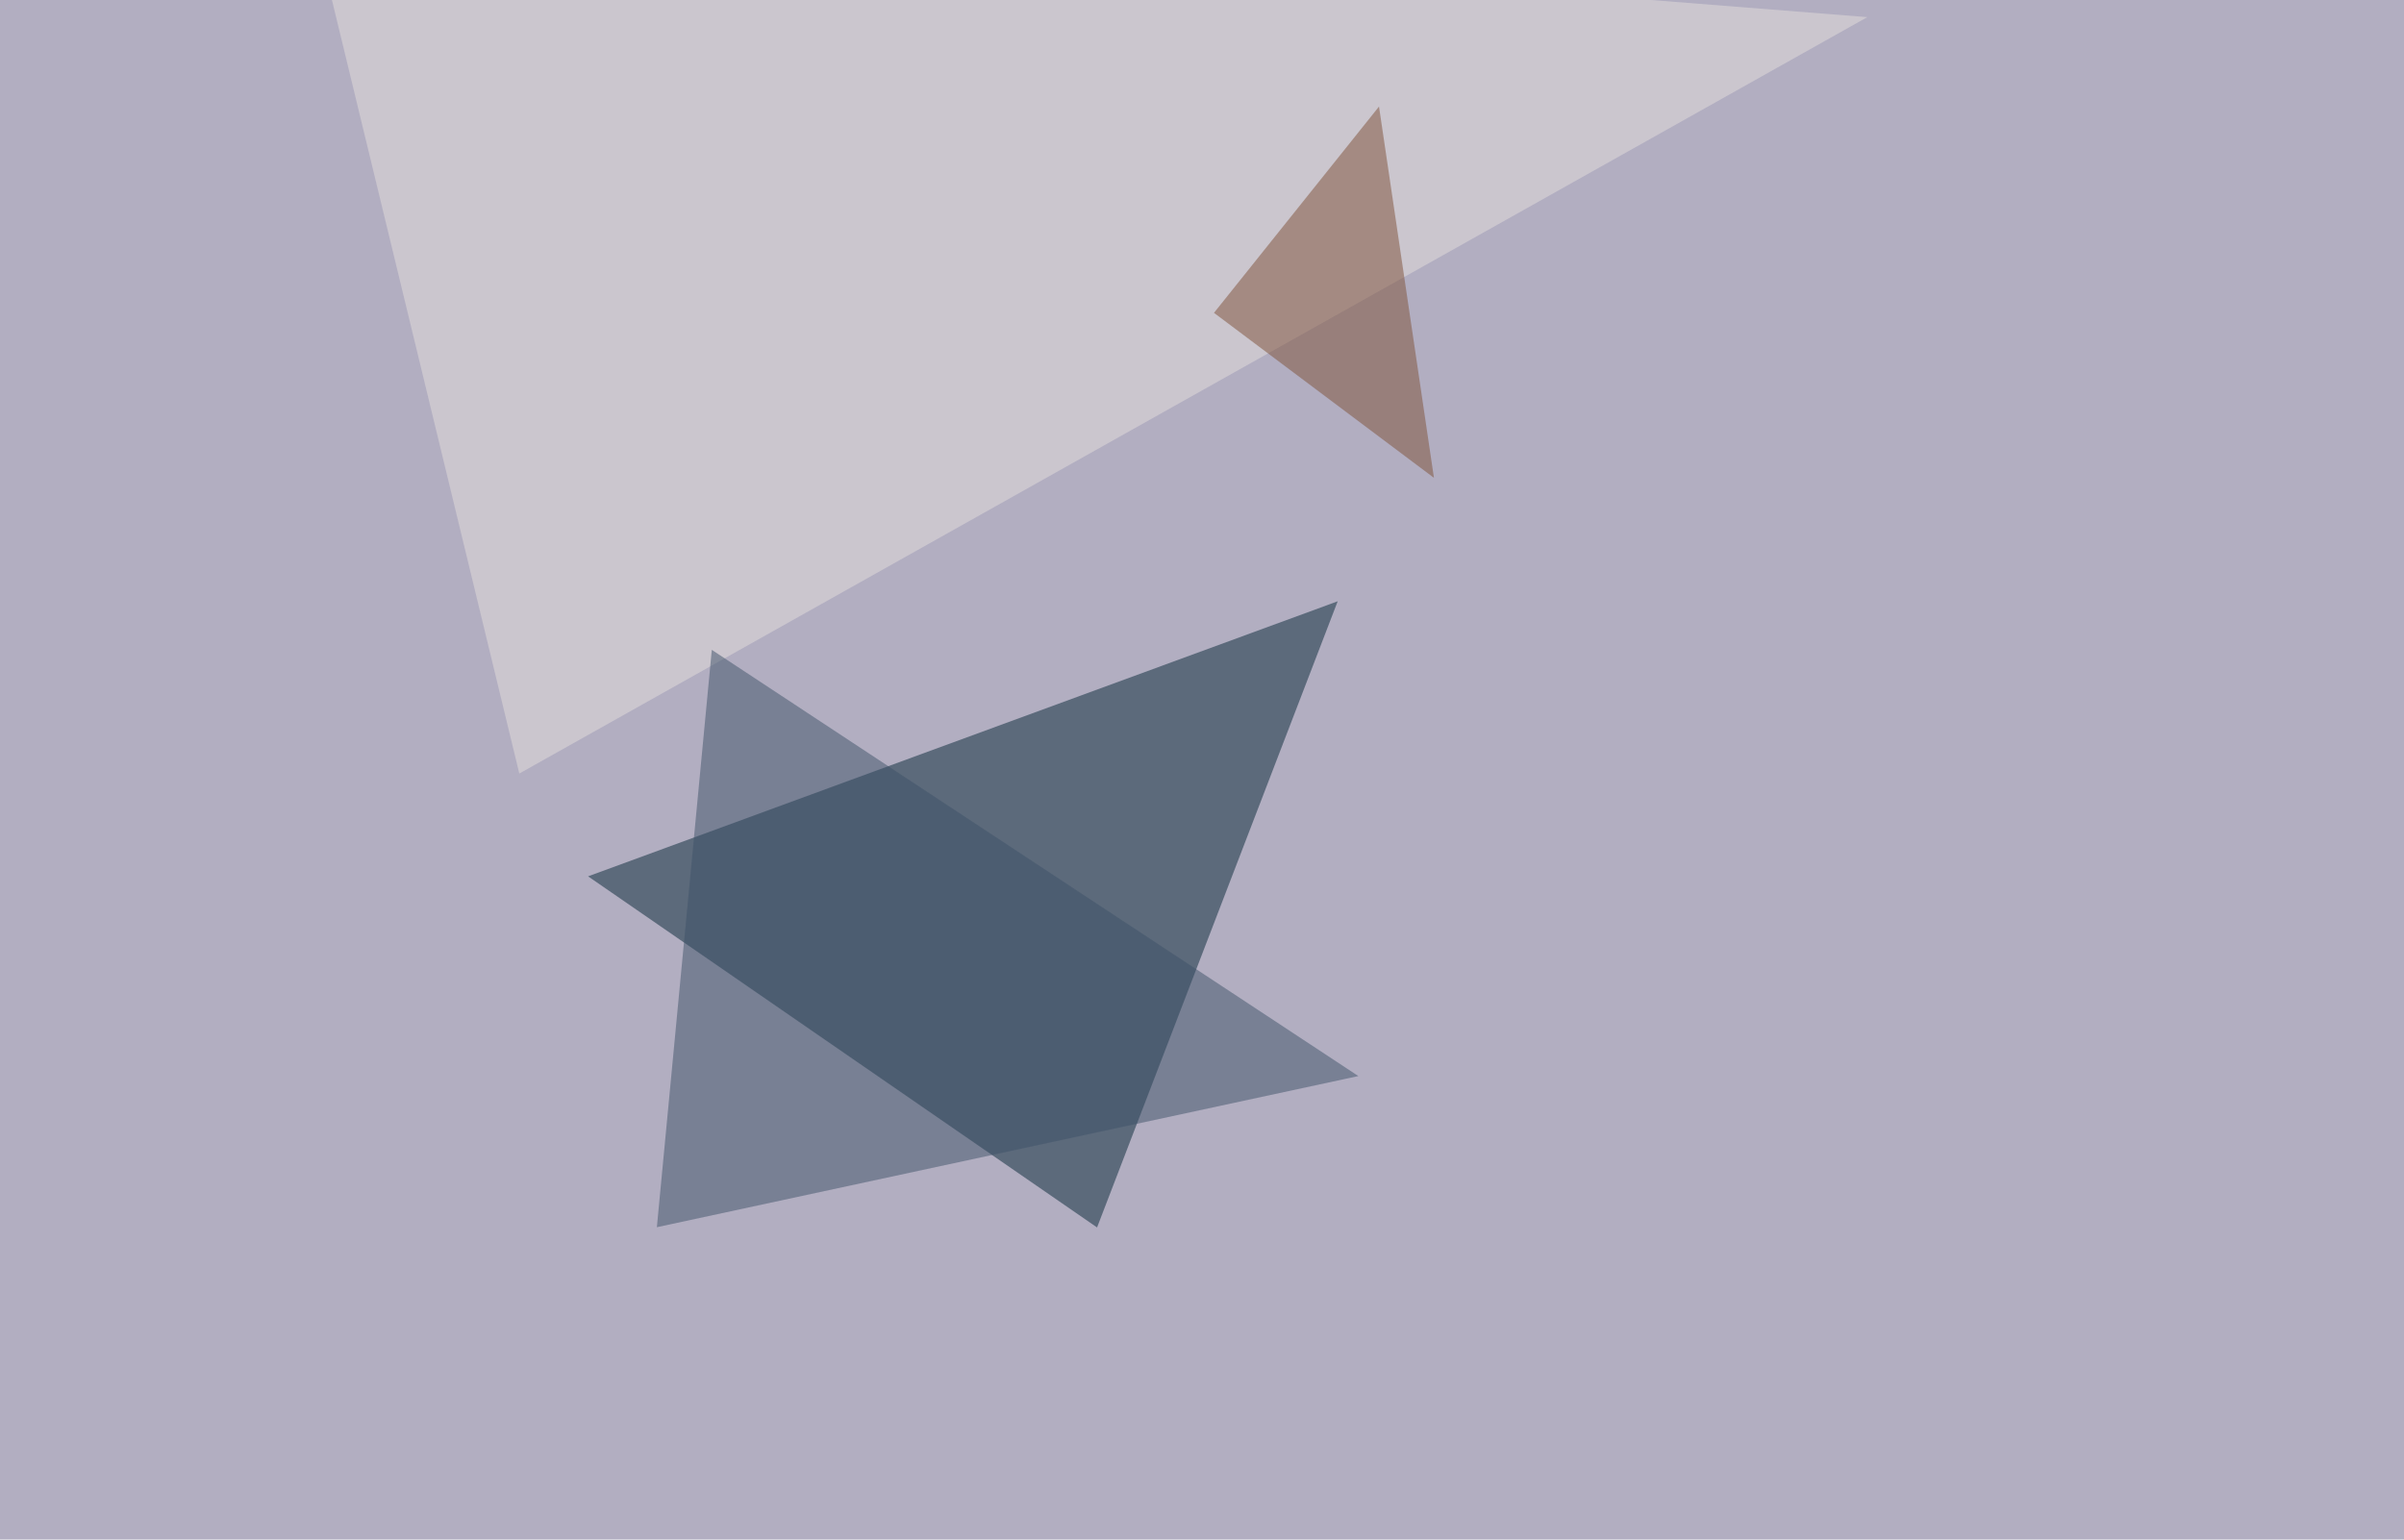 <svg xmlns="http://www.w3.org/2000/svg" width="1024" height="656" ><filter id="a"><feGaussianBlur stdDeviation="55"/></filter><rect width="100%" height="100%" fill="#b2aec1"/><g filter="url(#a)"><g fill-opacity=".5"><path fill="#072636" d="M467.3 523L250.5 373.4l319.3-117.2z"/><path fill="#e4dedd" d="M130.4-45.4l90.8 375L795.4 7.3z"/><path fill="#3e5369" d="M303.2 276.9l275.4 181.6-298.8 64.4z"/><path fill="#7f5137" d="M610.8 203.6L587.4 45.4l-70.3 87.9z"/></g></g></svg>